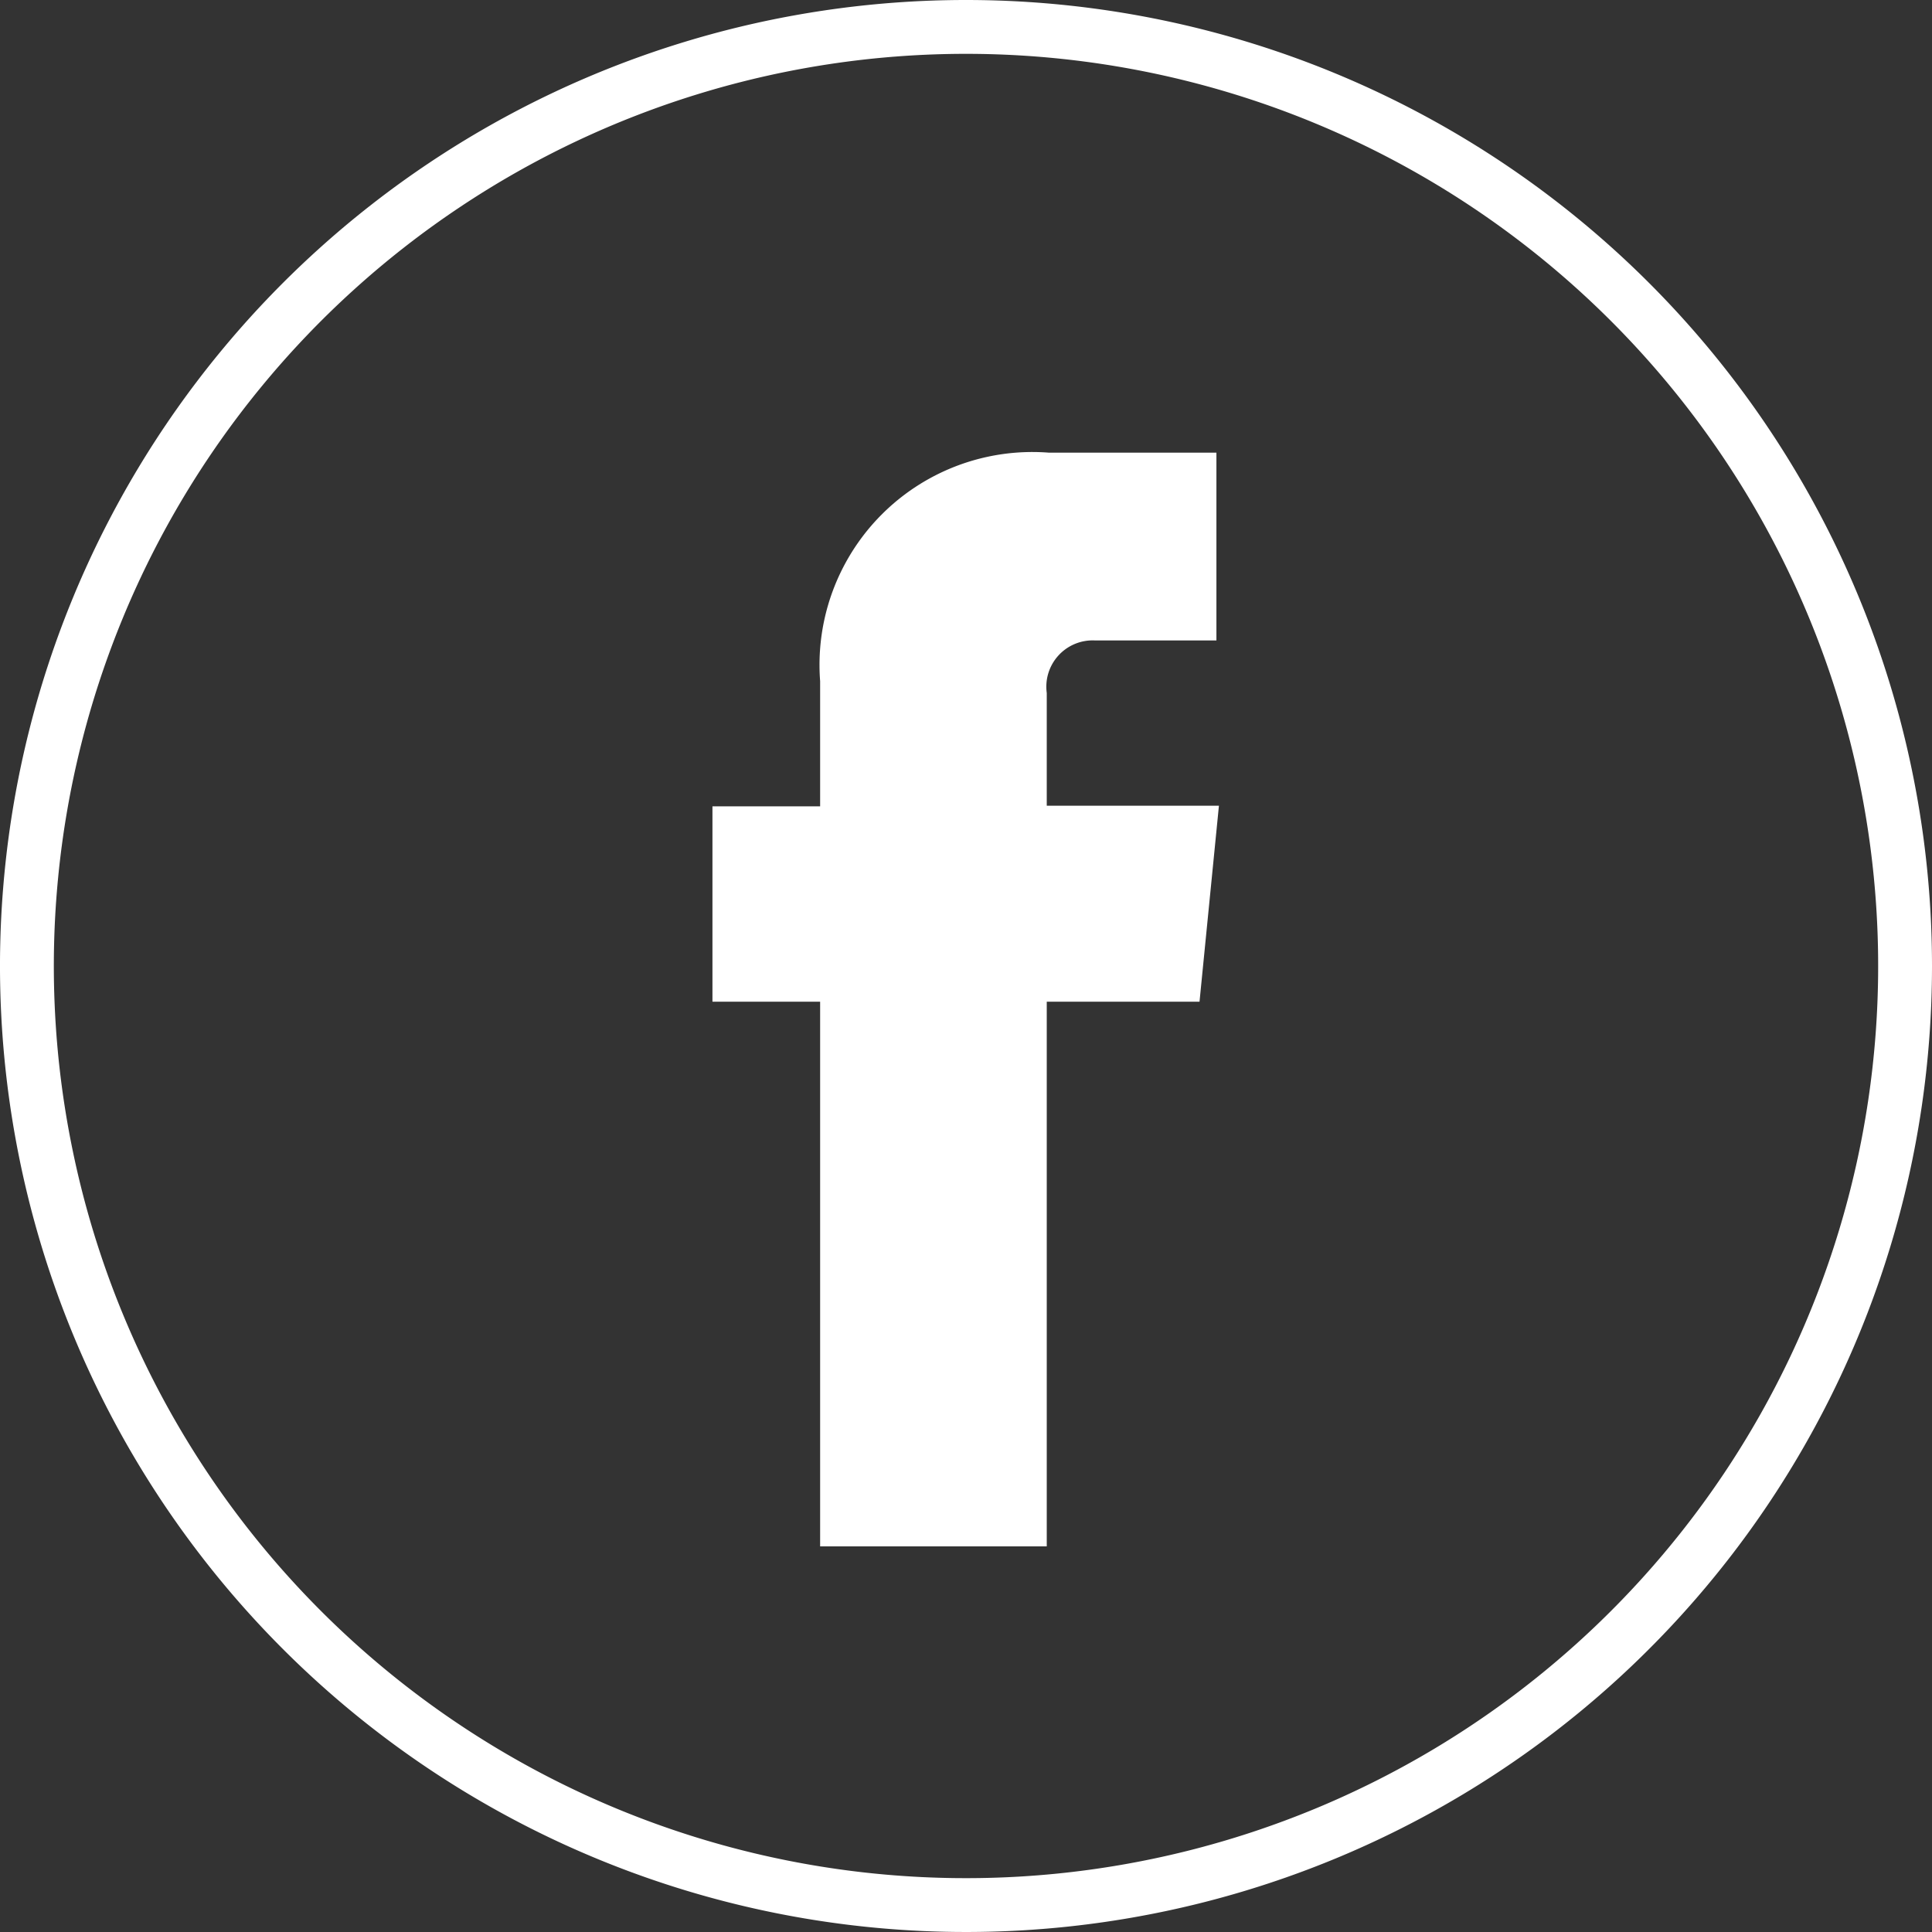 <svg xmlns="http://www.w3.org/2000/svg" viewBox="0 0 30.86 30.86"><rect x="0" y="0" width="30.86" height="30.86" fill="#333333" stroke="none"/><title>資產 1</title><g id="dee3f558-8901-41e1-b600-5e25b48cbd70" data-name="圖層 2"><g id="81a19edc-a56a-4a9b-bb05-74de48b4d3e8" data-name="圖層 1"><path d="M15.43.43a15,15,0,1,0,15,15,15,15,0,0,0-15-15Z" fill="none" stroke="#fff" stroke-miterlimit="10" stroke-width="0.86"/><path d="M19.16,16H16.72v8.7H13.1V16H11.38V12.88H13.1v-2a3.4,3.4,0,0,1,3.65-3.65l2.68,0v3H17.49a.74.74,0,0,0-.77.84v1.8h2.75Z" fill="#fff"/></g></g></svg>